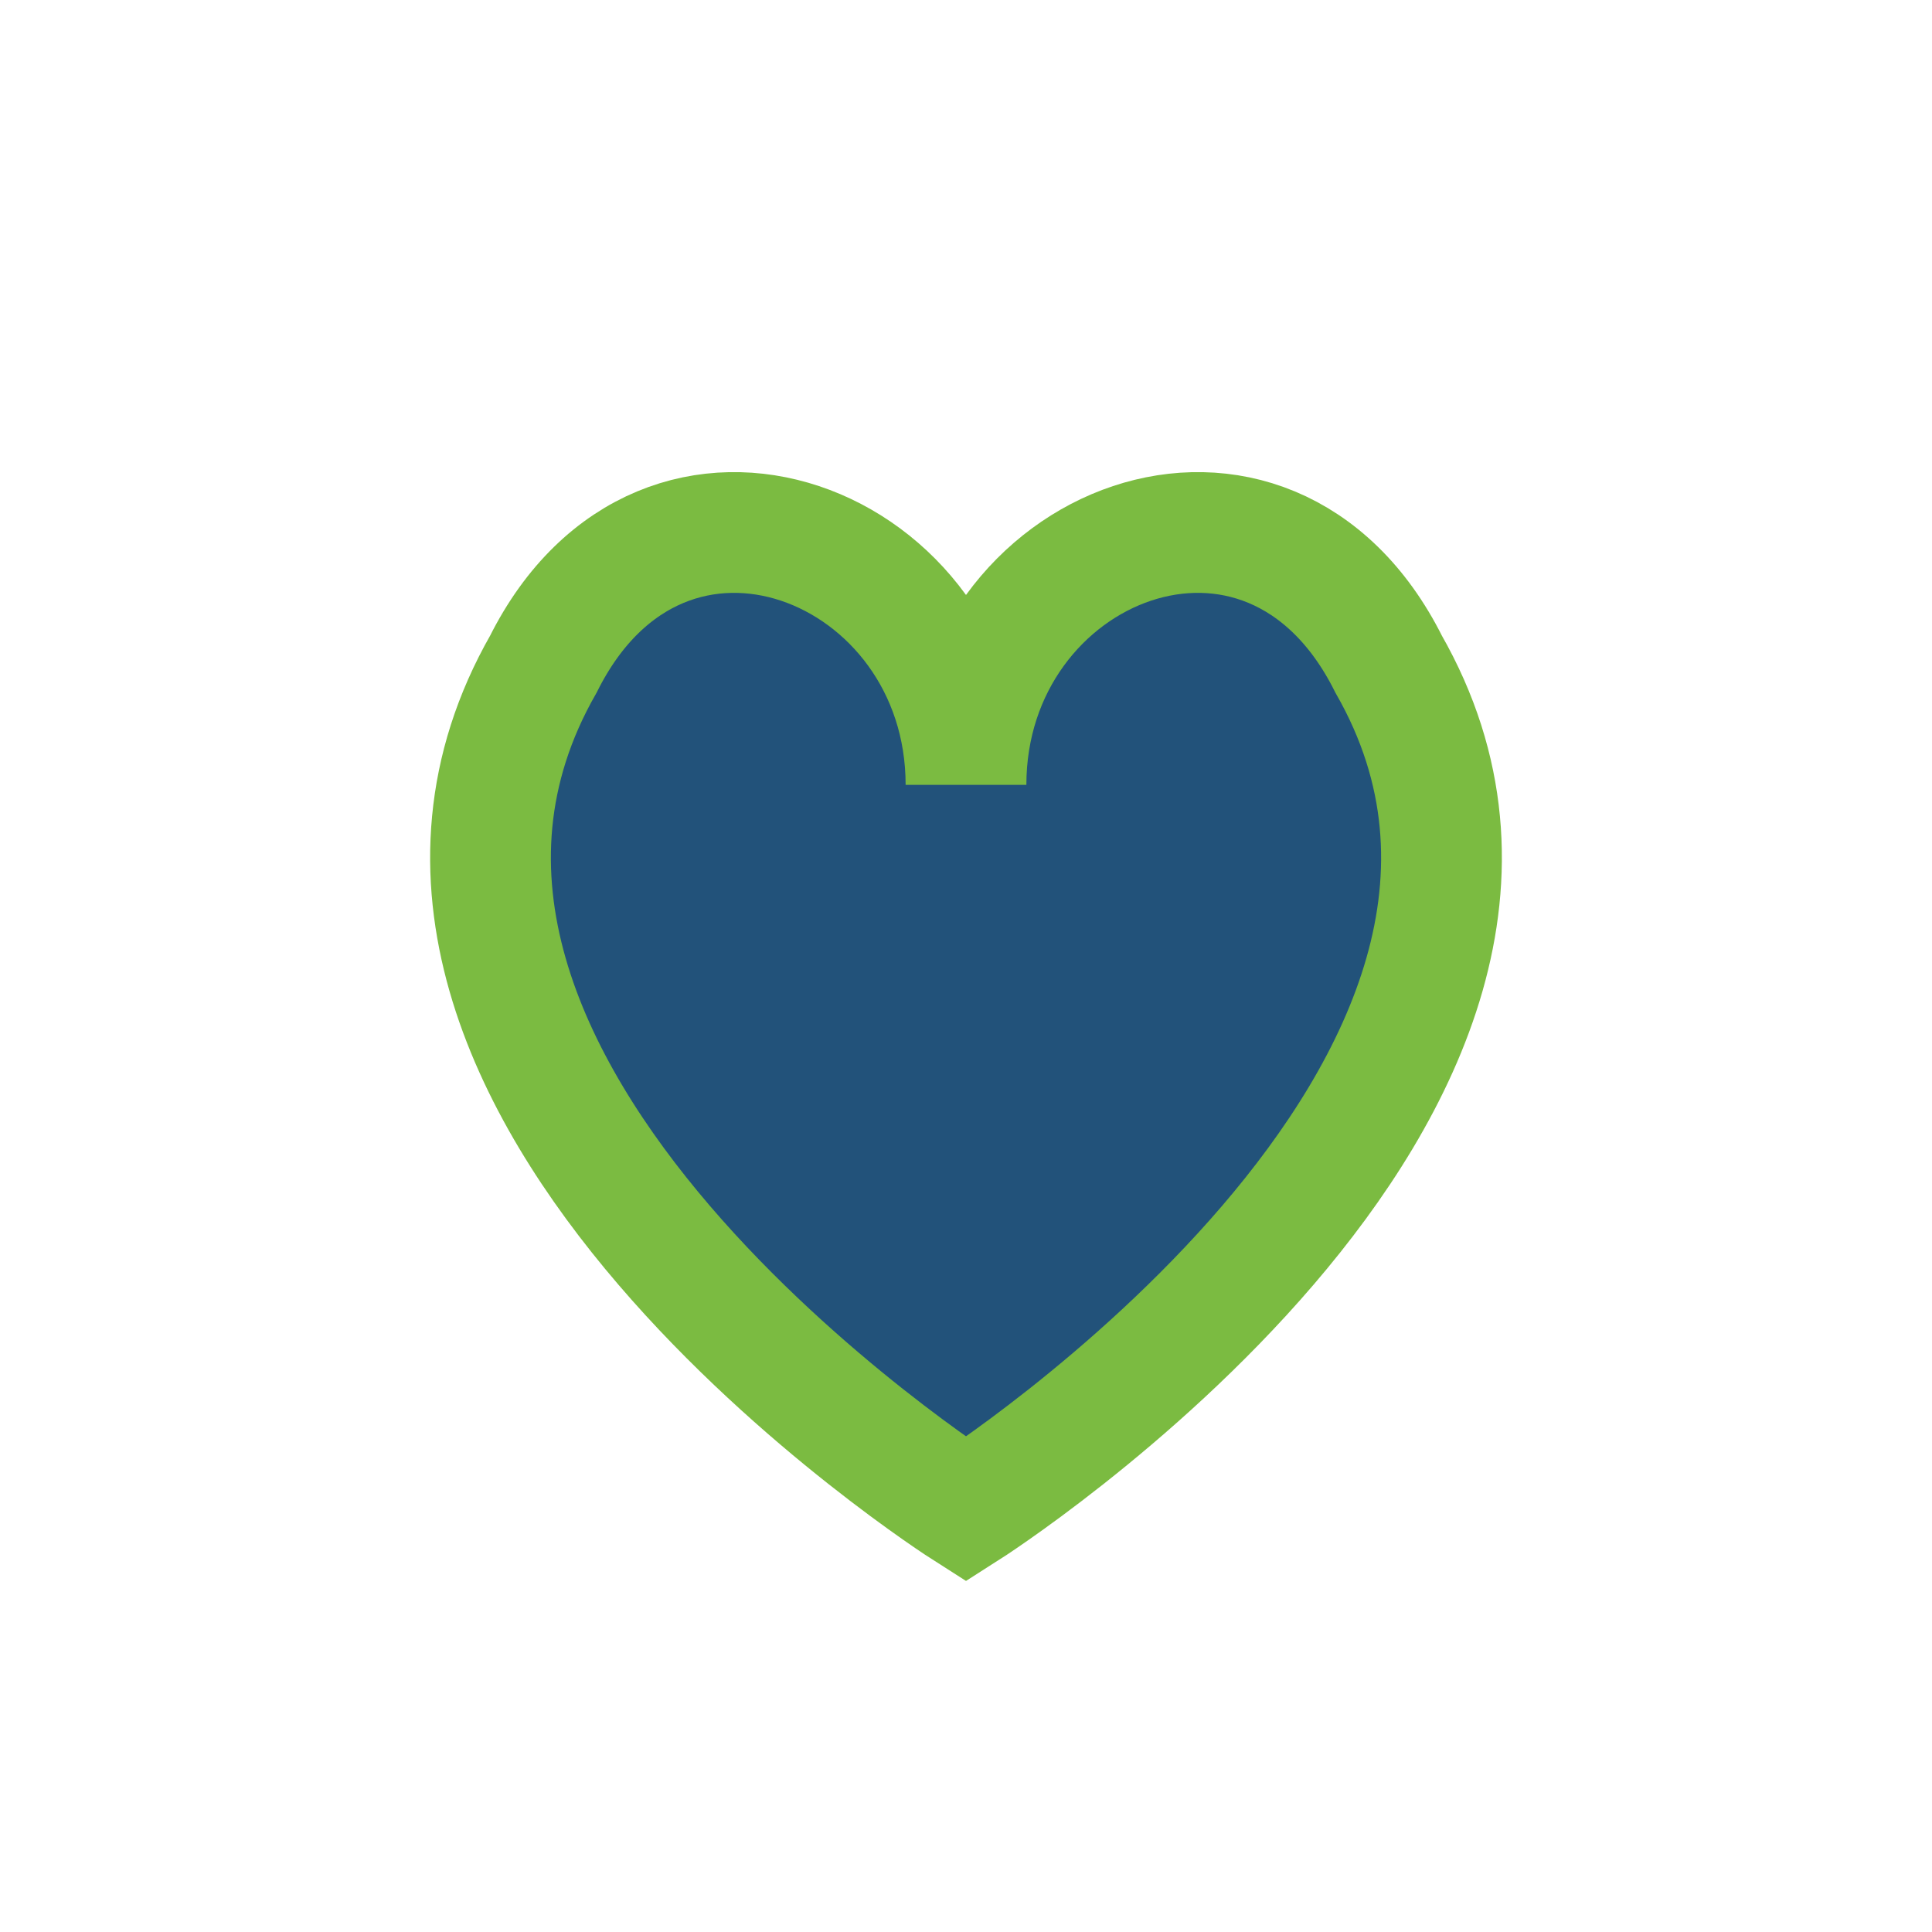 <?xml version="1.0" encoding="UTF-8"?>
<svg xmlns="http://www.w3.org/2000/svg" width="32" height="32" viewBox="0 0 32 32"><path d="M16 25s-11-7-7-14c2-4 7-2 7 2 0-4 5-6 7-2 4 7-7 14-7 14z" fill="#22527A" stroke="#7BBB41" stroke-width="2"/></svg>